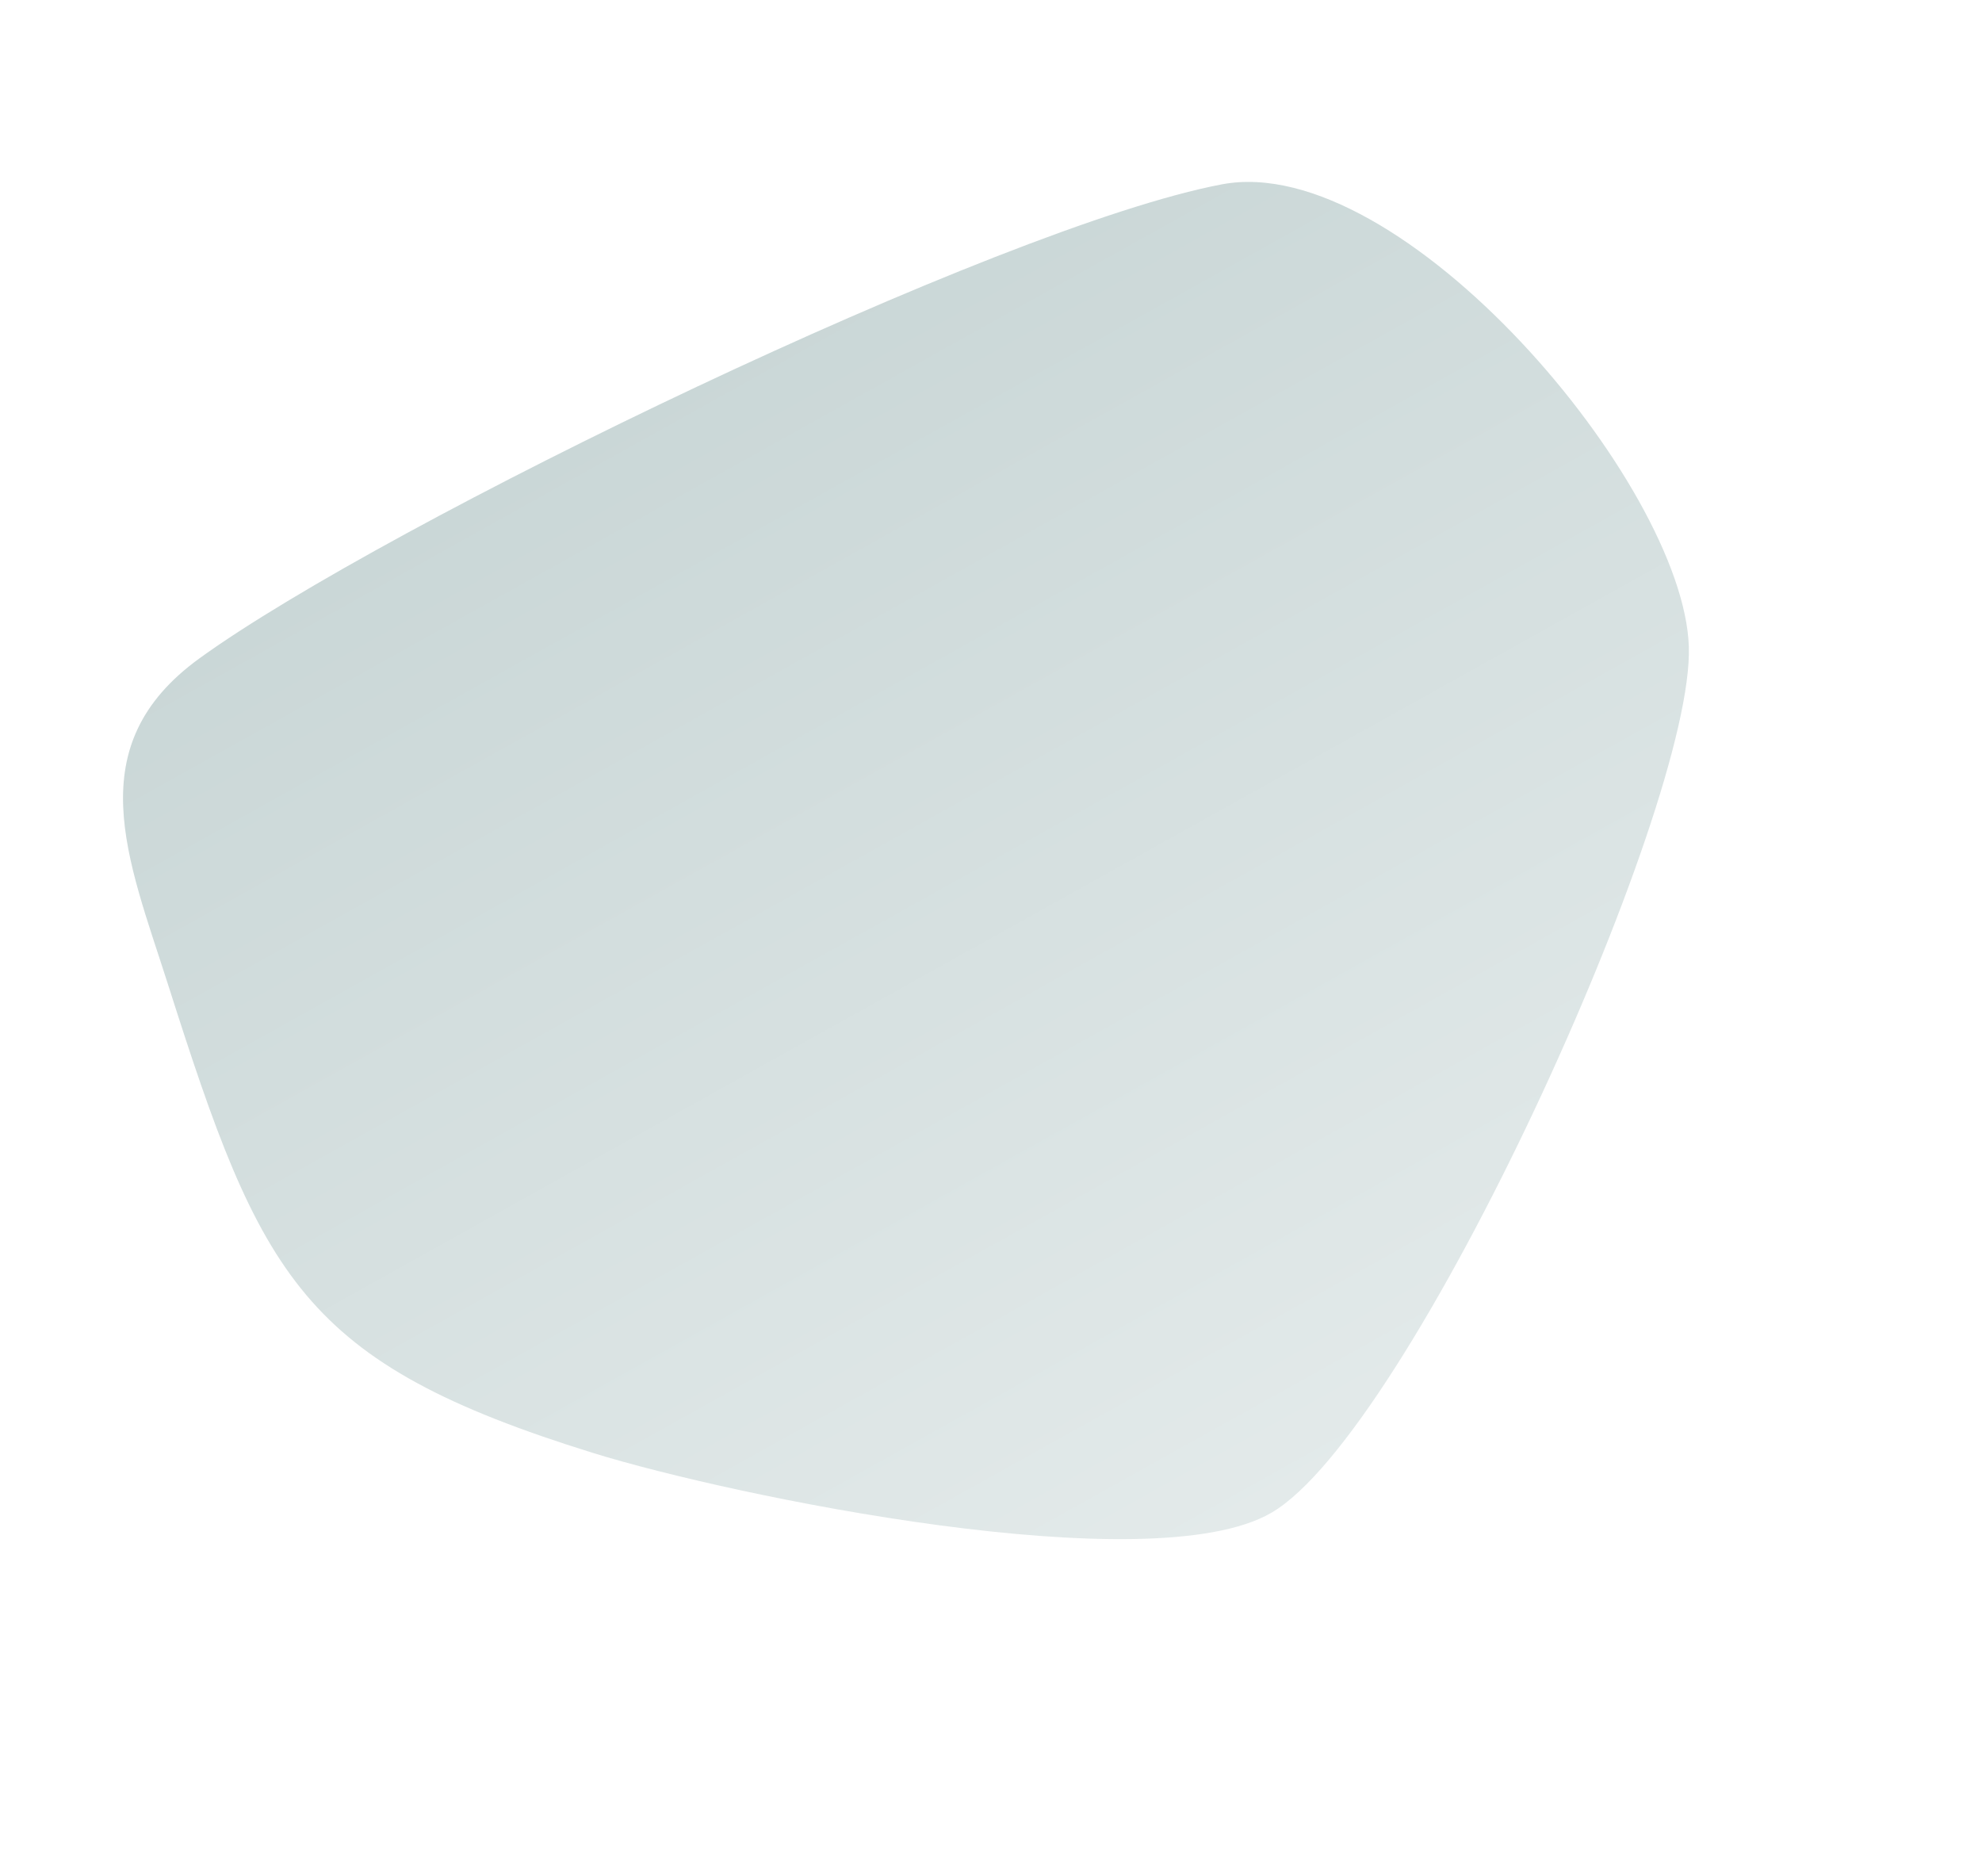 <?xml version="1.0" encoding="UTF-8"?>
<svg xmlns="http://www.w3.org/2000/svg" width="1250" height="1183" viewBox="0 0 1250 1183" fill="none">
  <path d="M801.69 954.023C725.637 998.063 461.426 943.305 374.319 916.325C189.899 859.148 164.878 805.972 105.867 620.512C80.656 541.55 49.285 470.475 125.924 415.059C242.971 330.358 630.501 142.72 770.604 116.247C883.976 94.78 1061.6 305.161 1065.1 407.603C1068.6 510.045 889.43 903.139 801.816 953.953L801.69 954.023Z" fill="url(#paint0_linear_2392_8979)"></path>
  <defs>
    <linearGradient id="paint0_linear_2392_8979" x1="429.012" y1="239.957" x2="821.022" y2="943.257" gradientUnits="userSpaceOnUse">
      <stop stop-color="#CAD7D7"></stop>
      <stop offset="1" stop-color="#E3EAEA"></stop>
    </linearGradient>
  </defs>
</svg>
